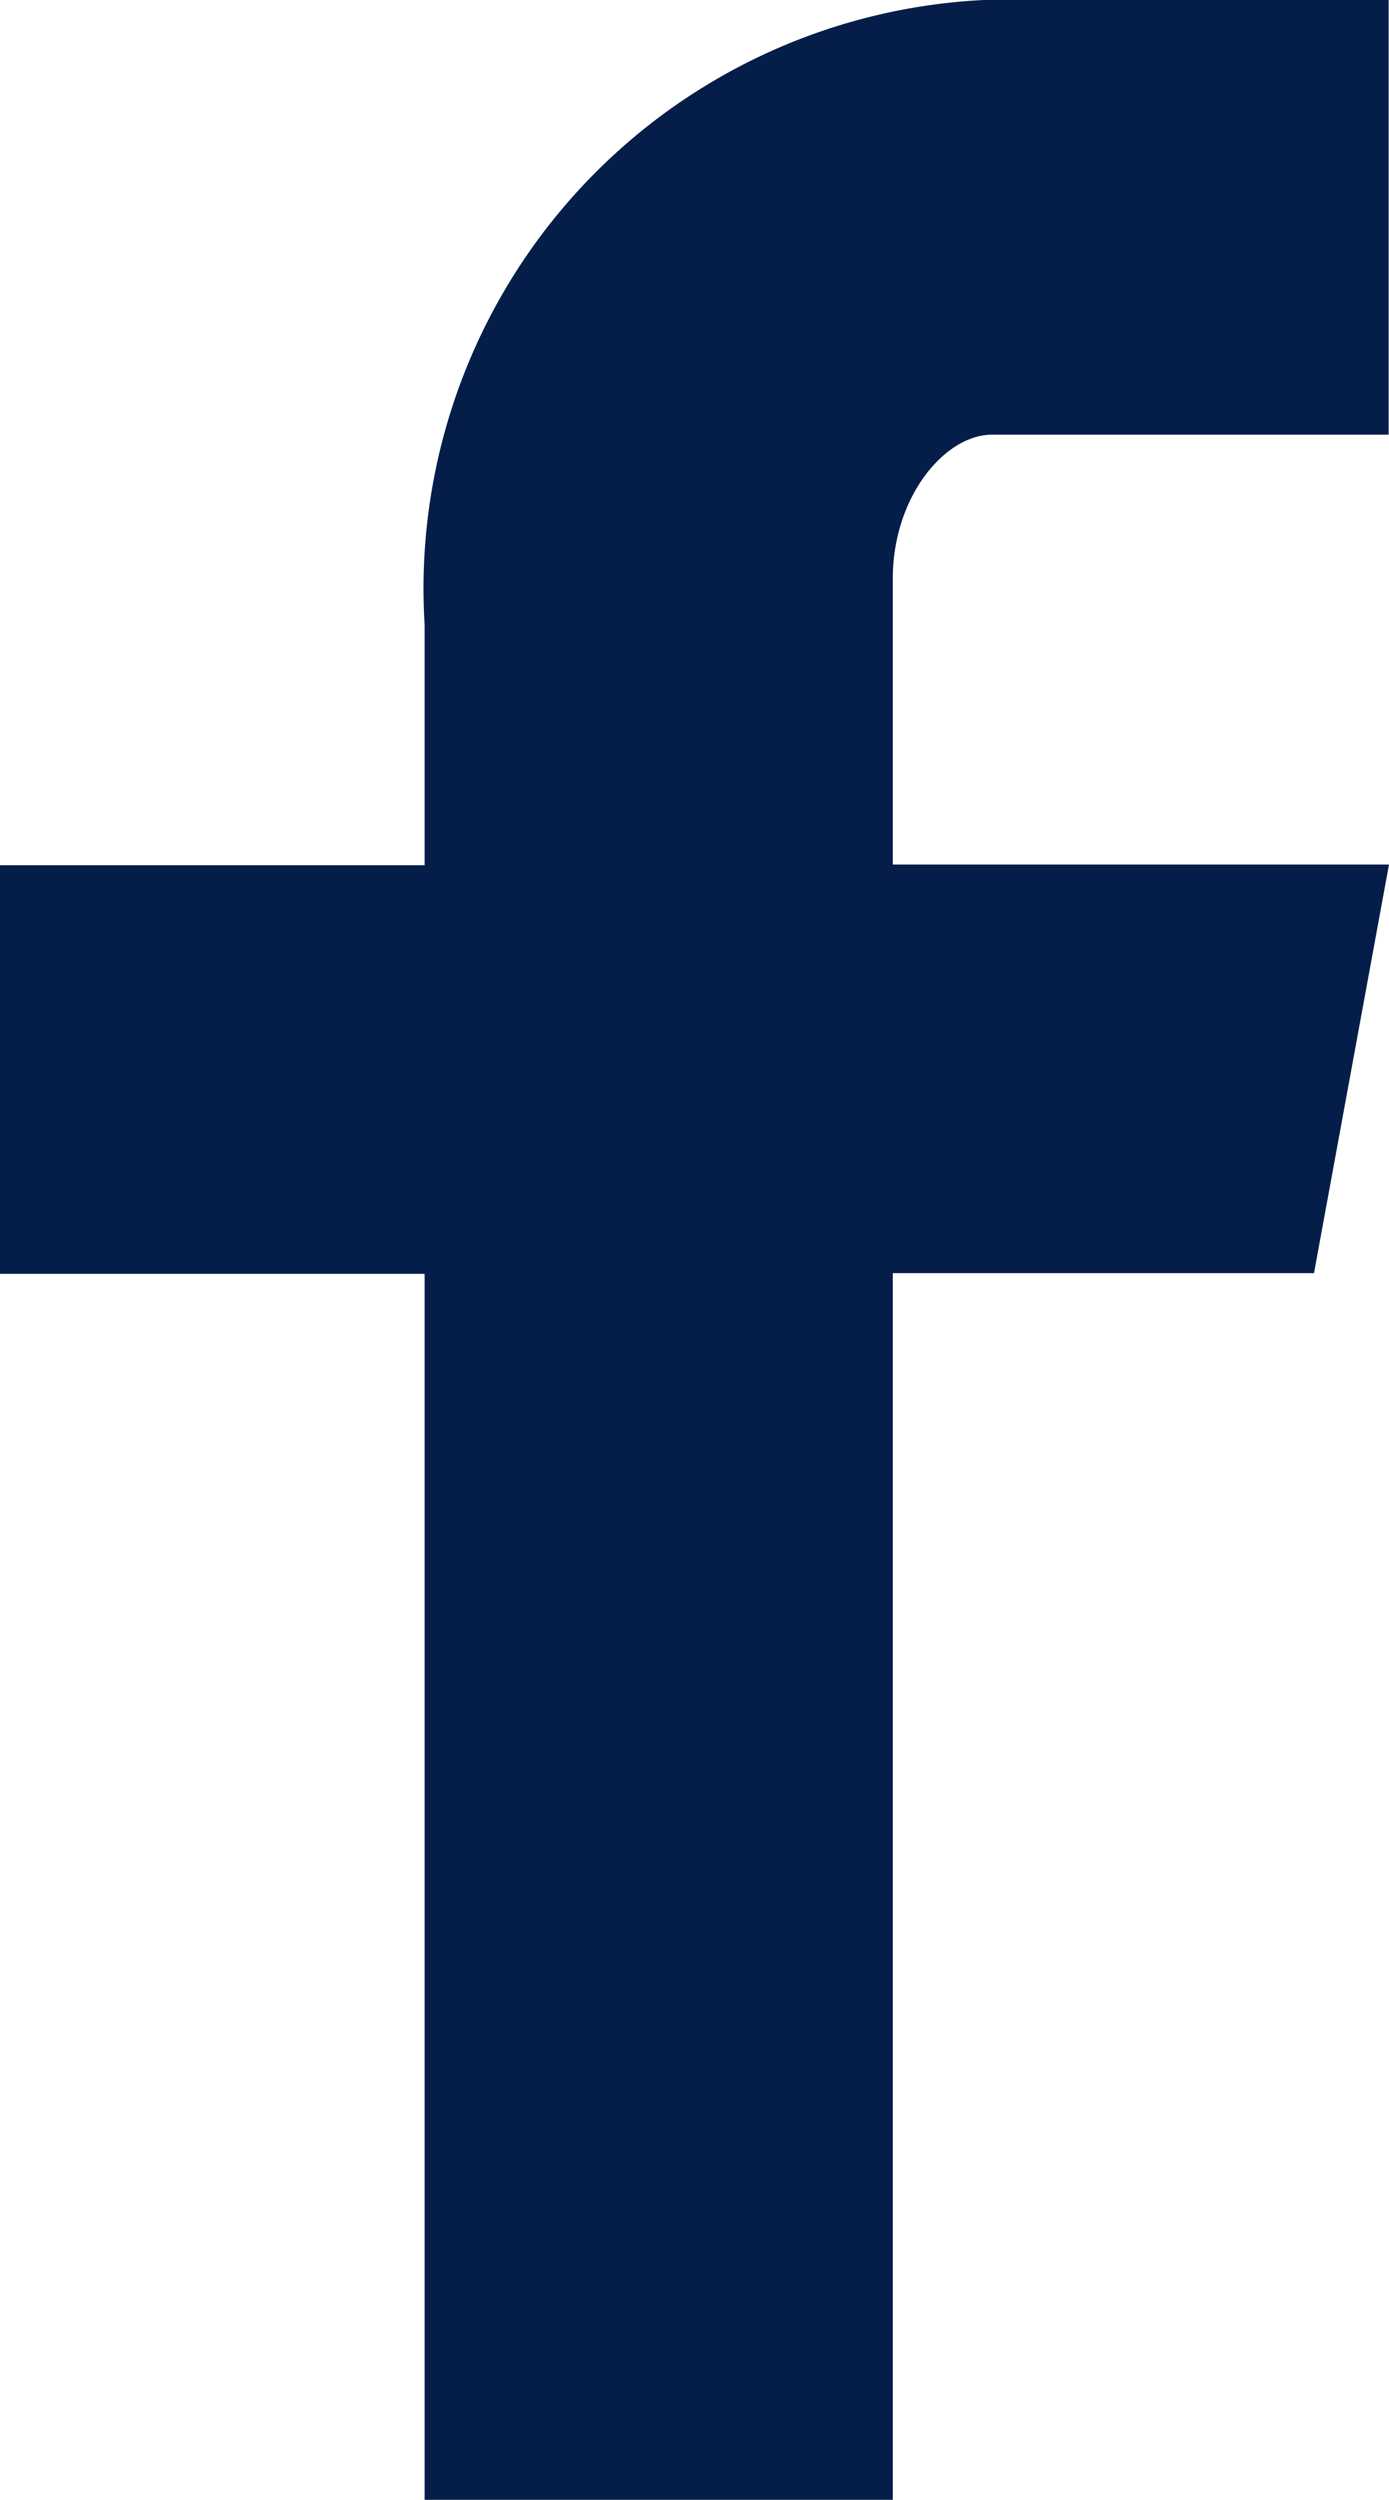 <svg xmlns="http://www.w3.org/2000/svg" width="7.779" height="14" viewBox="0 0 7.779 14">
  <path id="facebook-with-circle" d="M19.791,11.436H17.57c-.263,0-.556.346-.556.807v1.6h2.779l-.42,2.288H17.014V23H14.392V16.135H12.014V13.847h2.378V12.5A3.3,3.3,0,0,1,17.57,9h2.221Z" transform="translate(-12.014 -9.002)" fill="#051d49"/>
</svg>
